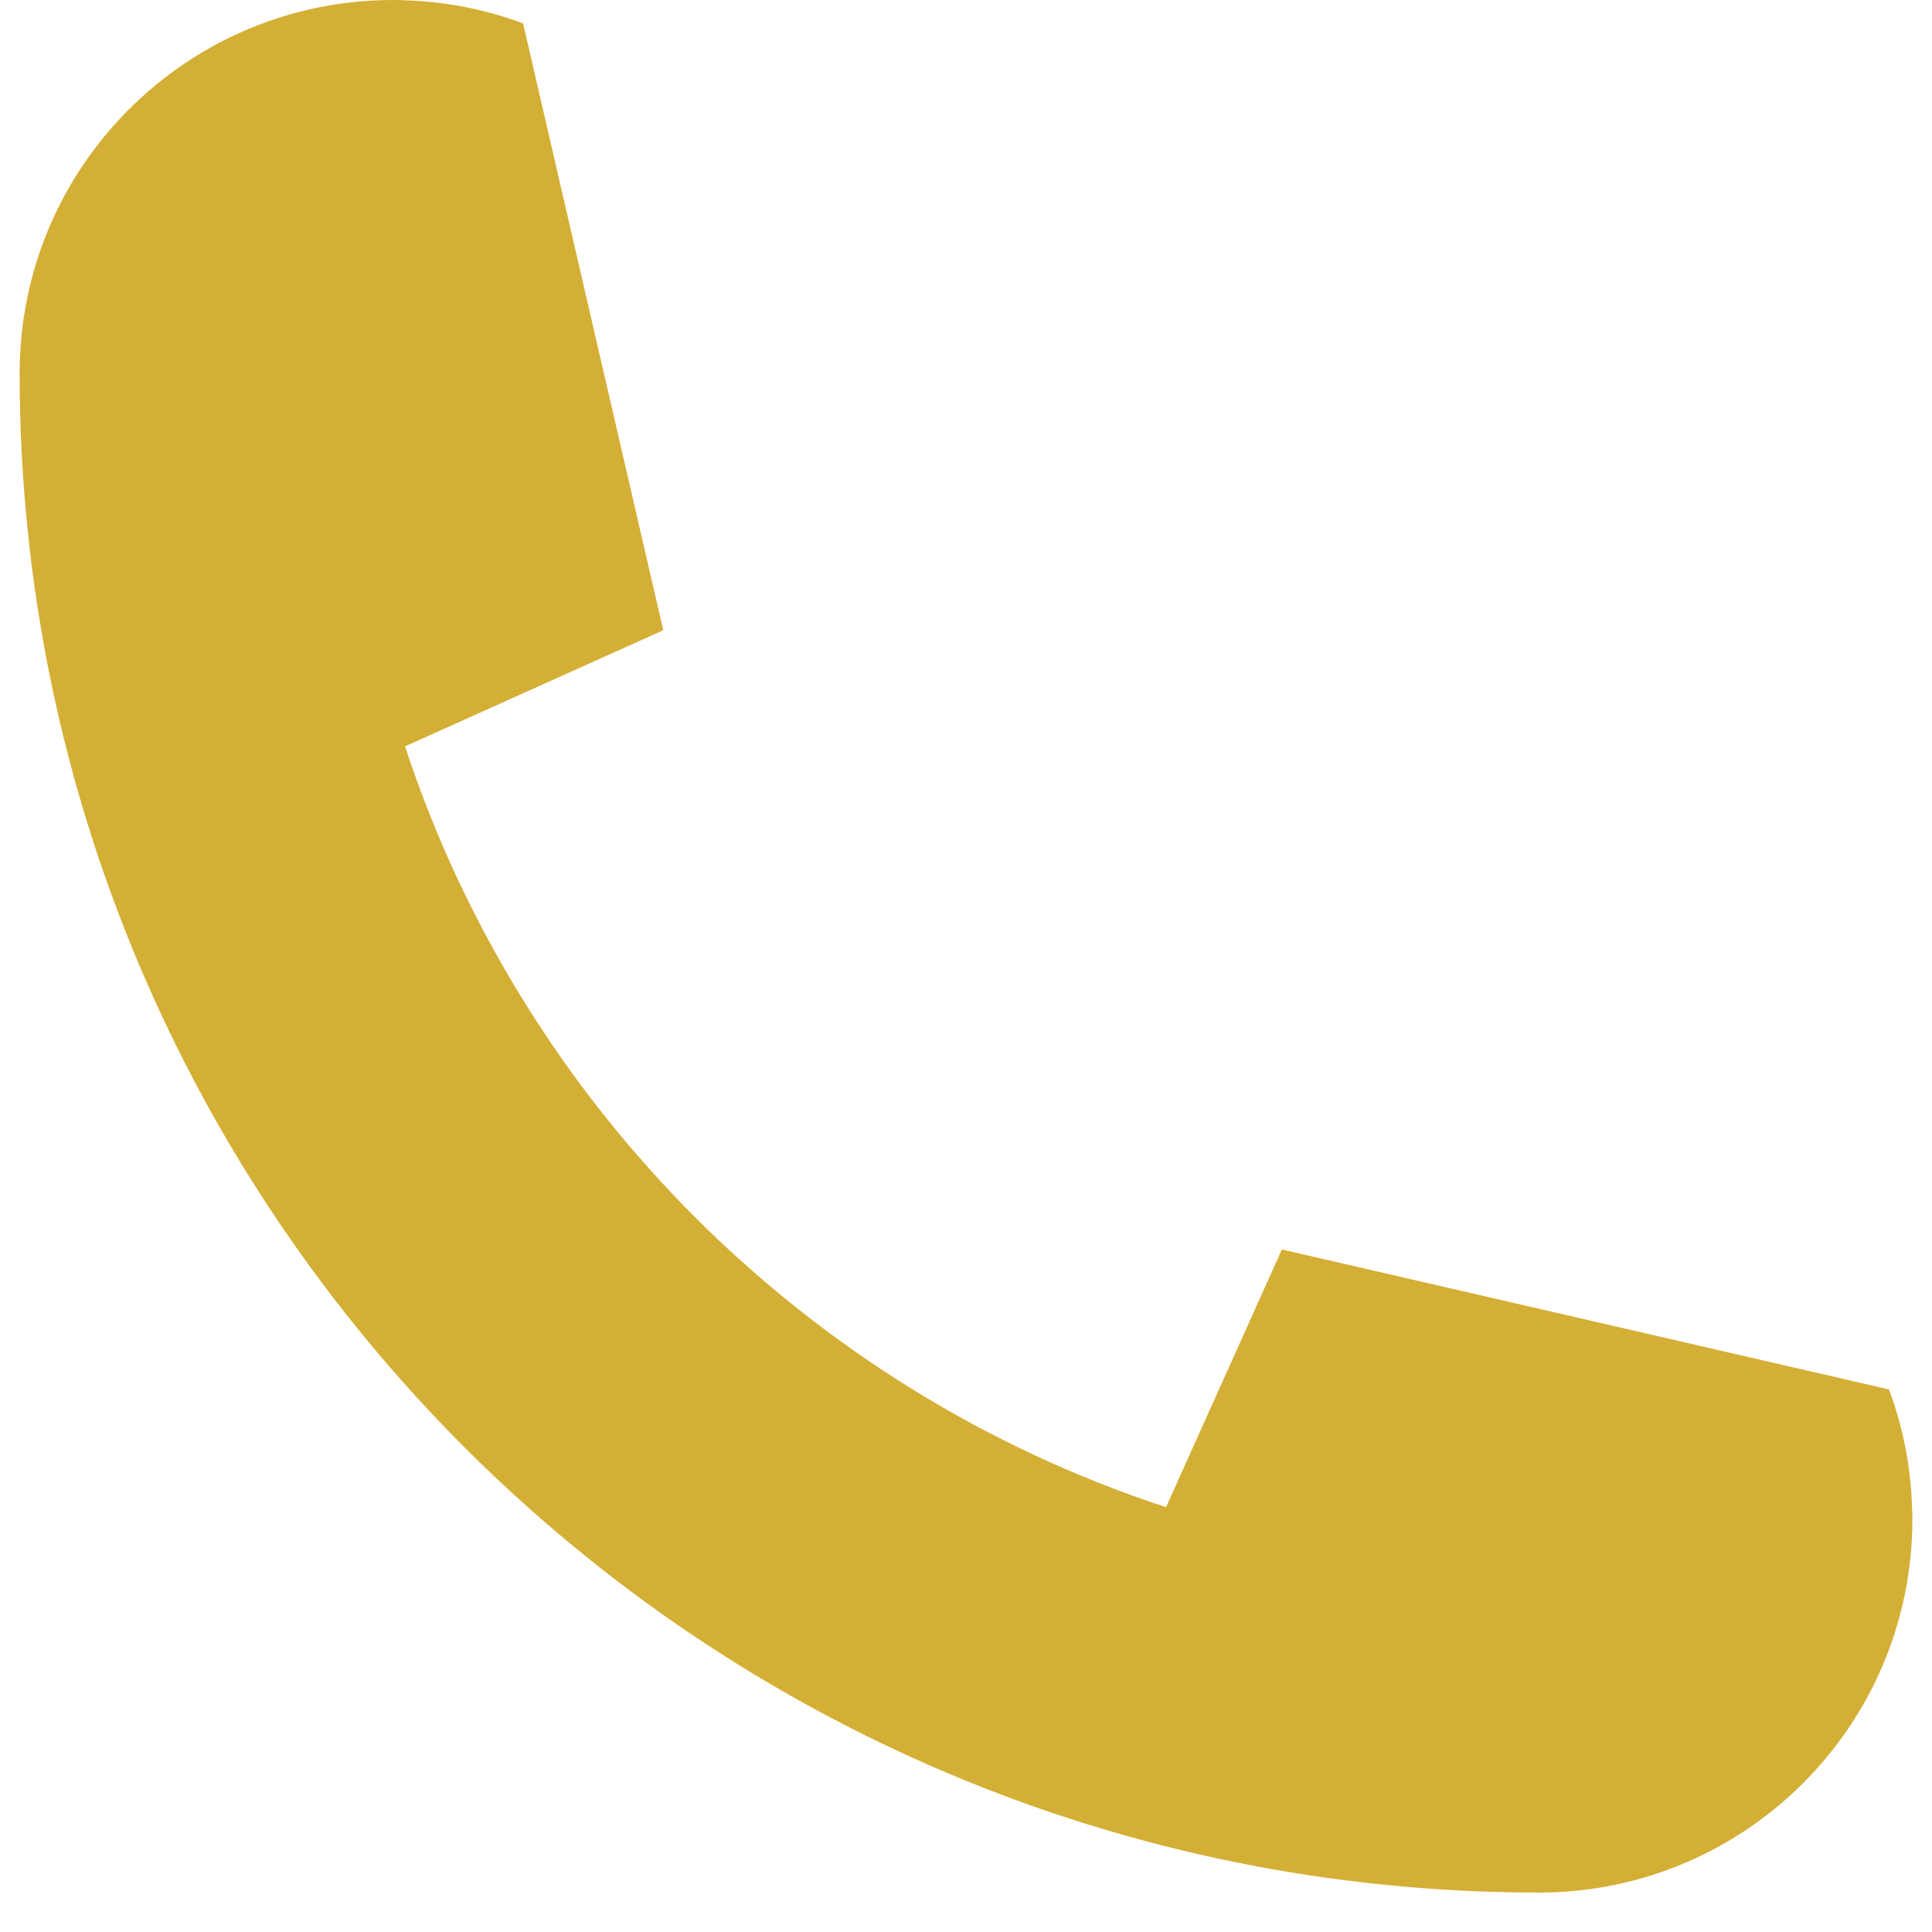 <svg version="1.0" preserveAspectRatio="xMidYMid meet" height="64" viewBox="0 0 48 48" zoomAndPan="magnify" width="64" xmlns:xlink="http://www.w3.org/1999/xlink" xmlns="http://www.w3.org/2000/svg"><defs><clipPath id="c4dd867cd7"><path clip-rule="nonzero" d="M 0.488 0 L 47.508 0 L 47.508 47.02 L 0.488 47.02 Z M 0.488 0"></path></clipPath></defs><g clip-path="url(#c4dd867cd7)"><path fill-rule="nonzero" fill-opacity="1" d="M 46.93 34.52 C 47.273 35.434 47.473 36.422 47.504 37.449 C 47.512 37.551 47.512 37.648 47.512 37.75 C 47.512 42.867 43.359 47.02 38.238 47.02 C 17.391 47.02 0.488 30.121 0.488 9.27 C 0.488 4.152 4.641 0 9.762 0 C 9.863 0 9.961 0 10.059 0.008 C 11.09 0.039 12.078 0.238 12.996 0.582 L 16.477 15.652 C 16.477 15.66 16.473 15.66 16.465 15.664 L 10.082 18.535 L 10.062 18.543 C 12.992 27.461 20.047 34.52 28.969 37.445 L 28.977 37.43 L 31.848 31.043 L 46.93 34.52" fill="#d4af35"></path></g></svg>